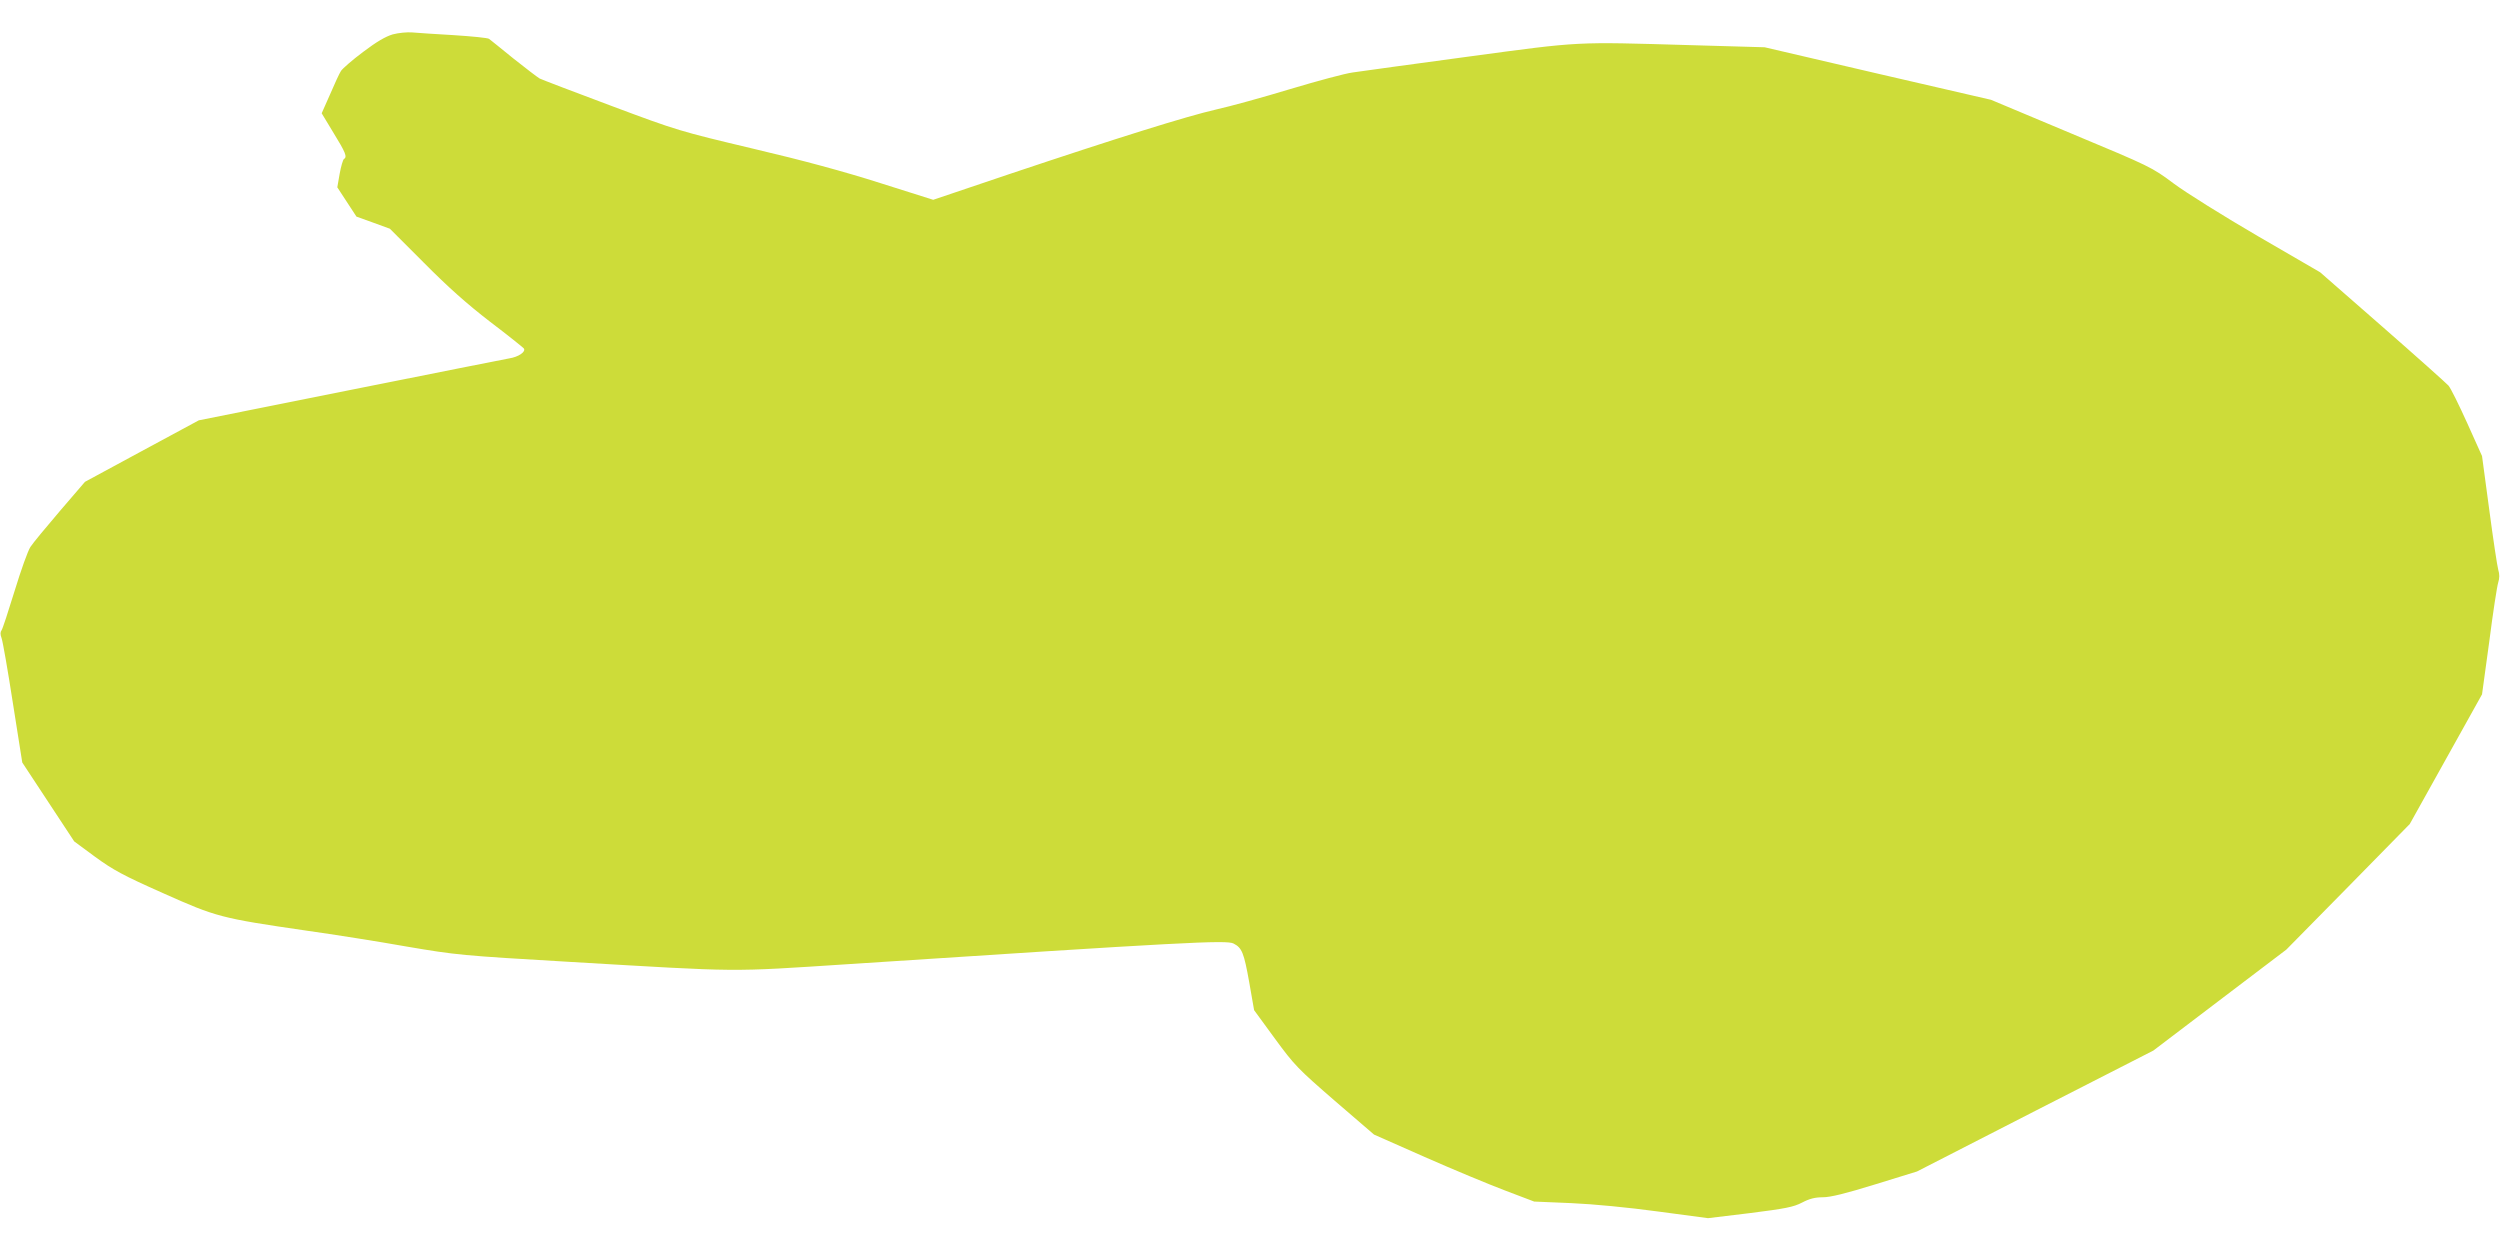<?xml version="1.0" standalone="no"?>
<!DOCTYPE svg PUBLIC "-//W3C//DTD SVG 20010904//EN"
 "http://www.w3.org/TR/2001/REC-SVG-20010904/DTD/svg10.dtd">
<svg version="1.0" xmlns="http://www.w3.org/2000/svg"
 width="1280pt" height="640pt" viewBox="0 0 1280 640"
 preserveAspectRatio="xMidYMid meet">
<g transform="translate(0,640) scale(0.1,-0.1)"
fill="#cddc39" stroke="none">
<path d="M2011 6224 c-37 -11 -82 -37 -152 -90 -55 -41 -105 -85 -113 -97 -8
-12 -33 -66 -56 -120 l-43 -97 61 -101 c61 -99 71 -123 53 -133 -5 -4 -15 -37
-22 -76 l-12 -69 49 -75 49 -75 86 -31 85 -31 175 -175 c125 -126 221 -211
339 -302 91 -69 168 -131 172 -136 12 -17 -28 -44 -75 -51 -23 -4 -390 -77
-815 -162 l-774 -155 -291 -157 -292 -158 -128 -149 c-70 -82 -139 -165 -151
-184 -13 -19 -49 -120 -81 -225 -32 -104 -62 -196 -67 -202 -7 -9 -7 -22 0
-40 6 -16 32 -165 58 -333 l48 -304 133 -202 133 -202 107 -79 c92 -67 143
-95 348 -186 273 -122 295 -128 735 -192 135 -19 364 -55 510 -81 259 -44 278
-46 840 -79 887 -52 801 -52 1430 -11 1709 112 1932 124 1966 105 43 -22 53
-47 80 -198 l25 -143 106 -145 c101 -138 118 -155 307 -319 l201 -173 260
-115 c143 -63 328 -140 410 -171 l150 -57 190 -8 c114 -5 291 -22 445 -43
l255 -34 215 26 c182 23 223 31 267 54 38 20 67 27 106 27 39 0 116 19 268 66
l214 66 605 310 605 309 341 259 340 258 316 321 316 322 185 332 185 332 37
270 c19 149 40 285 46 303 7 22 7 42 0 65 -5 17 -26 156 -46 307 l-37 275 -76
169 c-42 93 -85 180 -96 192 -12 13 -164 149 -339 302 l-318 278 -317 184
c-175 102 -369 223 -432 270 -114 85 -117 86 -526 257 l-410 172 -580 134
-579 135 -385 11 c-592 17 -548 20 -1133 -59 -287 -39 -553 -75 -591 -81 -39
-5 -183 -44 -320 -85 -138 -42 -309 -89 -381 -105 -148 -34 -495 -142 -1059
-331 l-388 -131 -272 86 c-182 58 -395 116 -651 176 -374 89 -386 92 -725 219
-190 71 -355 134 -367 140 -12 7 -72 53 -135 103 -62 51 -118 95 -124 100 -6
5 -87 13 -180 19 -93 5 -189 12 -214 14 -25 2 -69 -2 -99 -10z"/>
</g>
</svg>
